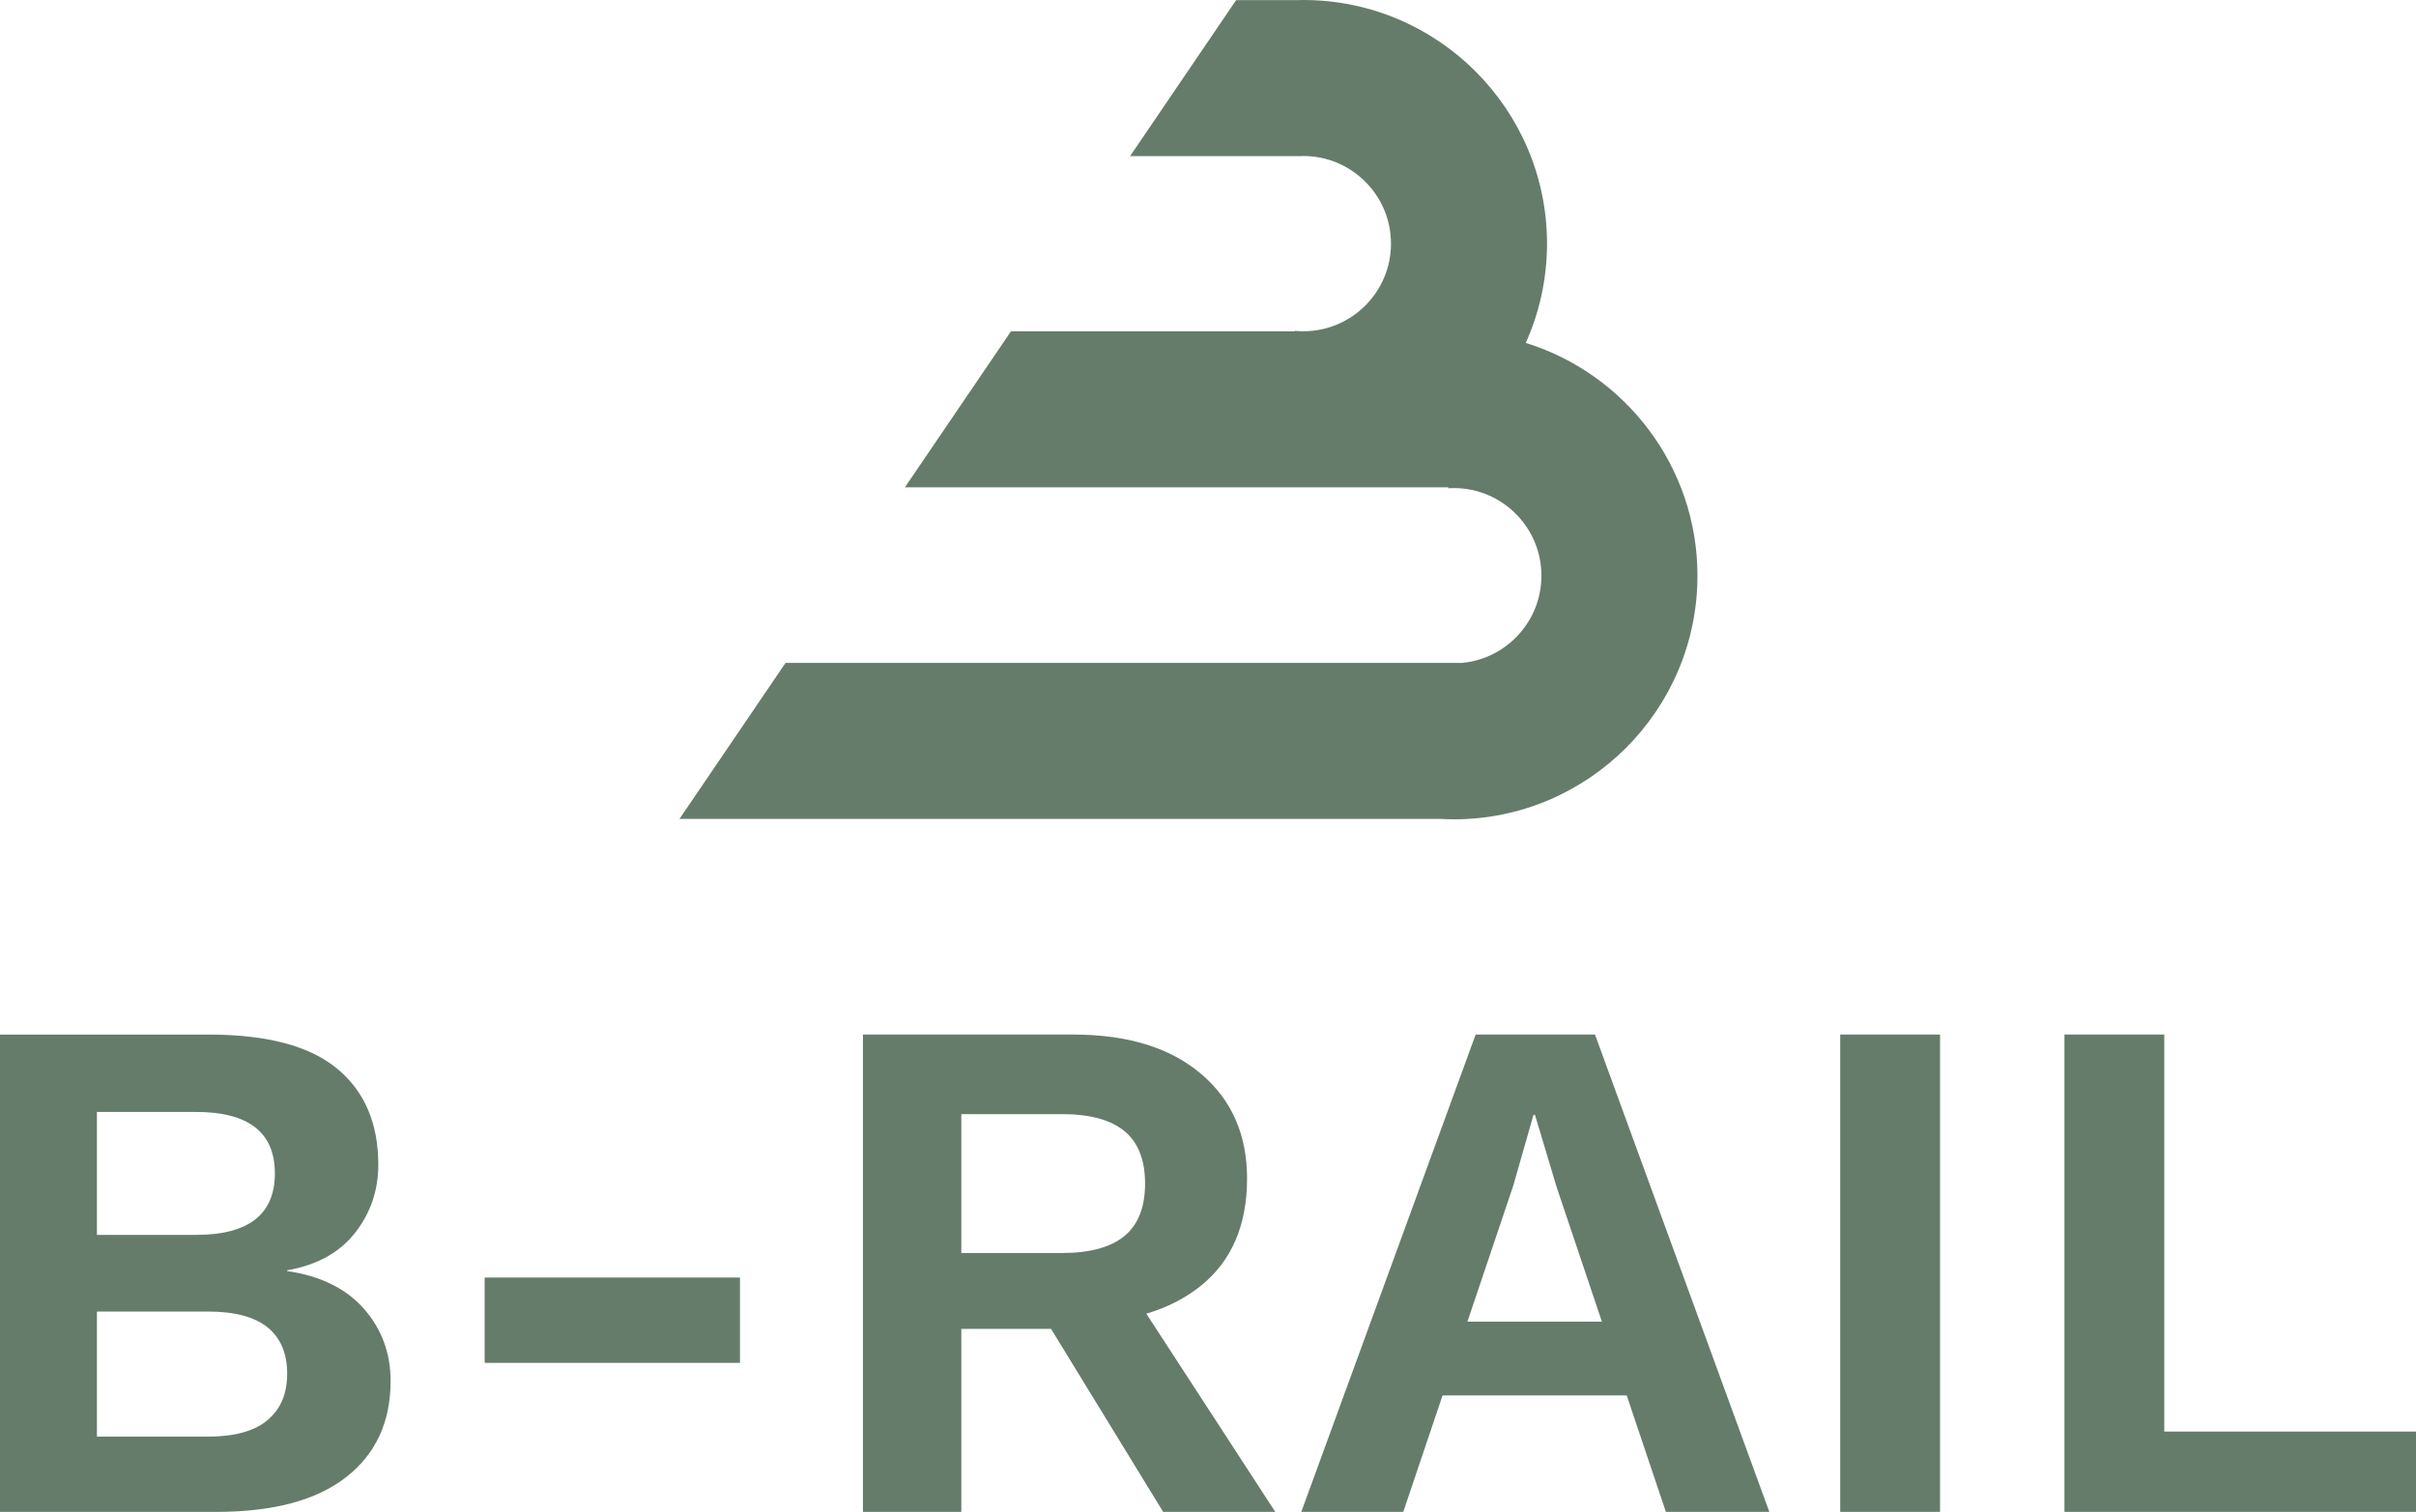 <?xml version="1.0" encoding="UTF-8"?> <svg xmlns="http://www.w3.org/2000/svg" id="Calque_1" data-name="Calque 1" version="1.1" viewBox="0 0 1000 625.94"><defs><style> .cls-1 { fill: #657c6a; stroke-width: 0px; } </style></defs><path class="cls-1" d="M118.86,526.24v-.3c12.37-2.19,21.75-7.38,28.14-15.57,6.39-8.18,9.58-17.56,9.58-28.14,0-17.16-5.69-30.43-17.07-39.82-11.38-9.38-29.04-14.07-52.99-14.07H0v197.61h89.52c23.55,0,41.47-4.79,53.74-14.37,12.27-9.58,18.41-22.85,18.41-39.82,0-11.57-3.7-21.56-11.08-29.94-7.39-8.38-17.96-13.57-31.74-15.57ZM40.12,460.37h41.02c21.75,0,32.63,8.49,32.63,25.45s-10.88,25.45-32.63,25.45h-41.02v-50.9ZM110.78,587.91c-5.39,4.59-13.68,6.89-24.85,6.89h-45.81v-51.8h45.81c11.18,0,19.46,2.2,24.85,6.59,5.39,4.39,8.08,10.78,8.08,19.16s-2.7,14.57-8.08,19.16Z"></path><rect class="cls-1" x="200.6" y="528.93" width="105.69" height="35.33"></rect><path class="cls-1" d="M497.01,532.37c12.77-10.28,19.16-25.1,19.16-44.46,0-18.16-6.39-32.64-19.16-43.41-12.78-10.78-30.34-16.17-52.7-16.17h-87.13v197.61h40.72v-75.75h37.14l46.39,75.75h46.41l-53.37-82.05c8.67-2.57,16.18-6.41,22.53-11.52ZM397.9,461.27h41.62c11.57,0,20.21,2.35,25.9,7.04,5.69,4.69,8.53,11.93,8.53,21.71s-2.85,17.02-8.53,21.71c-5.69,4.69-14.32,7.04-25.9,7.04h-41.62v-57.49Z"></path><path class="cls-1" d="M610.78,428.33l-72.16,197.61h42.21l16.25-48.2h76.23l16.21,48.2h42.82l-72.16-197.61h-49.4ZM607.38,547.19l18.97-56.29,8.38-29.34h.6l8.98,29.94,18.73,55.69h-55.66Z"></path><rect class="cls-1" x="761.68" y="428.33" width="41.32" height="197.61"></rect><polygon class="cls-1" points="895.81 592.7 895.81 428.33 854.49 428.33 854.49 625.94 1000 625.94 1000 592.7 895.81 592.7"></polygon><path class="cls-1" d="M601.72,339.22c55.62,0,100.87-45.25,100.87-100.87,0-45.25-29.95-83.63-71.06-96.37,5.63-12.57,8.79-26.47,8.79-41.11,0-55.62-45.25-100.87-100.87-100.87-1.09,0-2.18.02-3.28.06h-24.53l-43.9,64.59h69.46c.13,0,.26,0,.39,0h1.31v-.04c.19,0,.37-.02.56-.02,20,0,36.28,16.28,36.28,36.28s-16.27,36.28-36.28,36.28c-1.19,0-2.38-.06-3.54-.17l-.02.19h-117.45l-43.9,64.59h224.9l.02.38c.75-.05,1.51-.07,2.26-.07,20,0,36.28,16.27,36.28,36.28,0,18.8-14.37,34.3-32.71,36.1h-280.15l-43.9,64.59h314.77c1.91.11,3.81.18,5.71.18Z"></path></svg> 